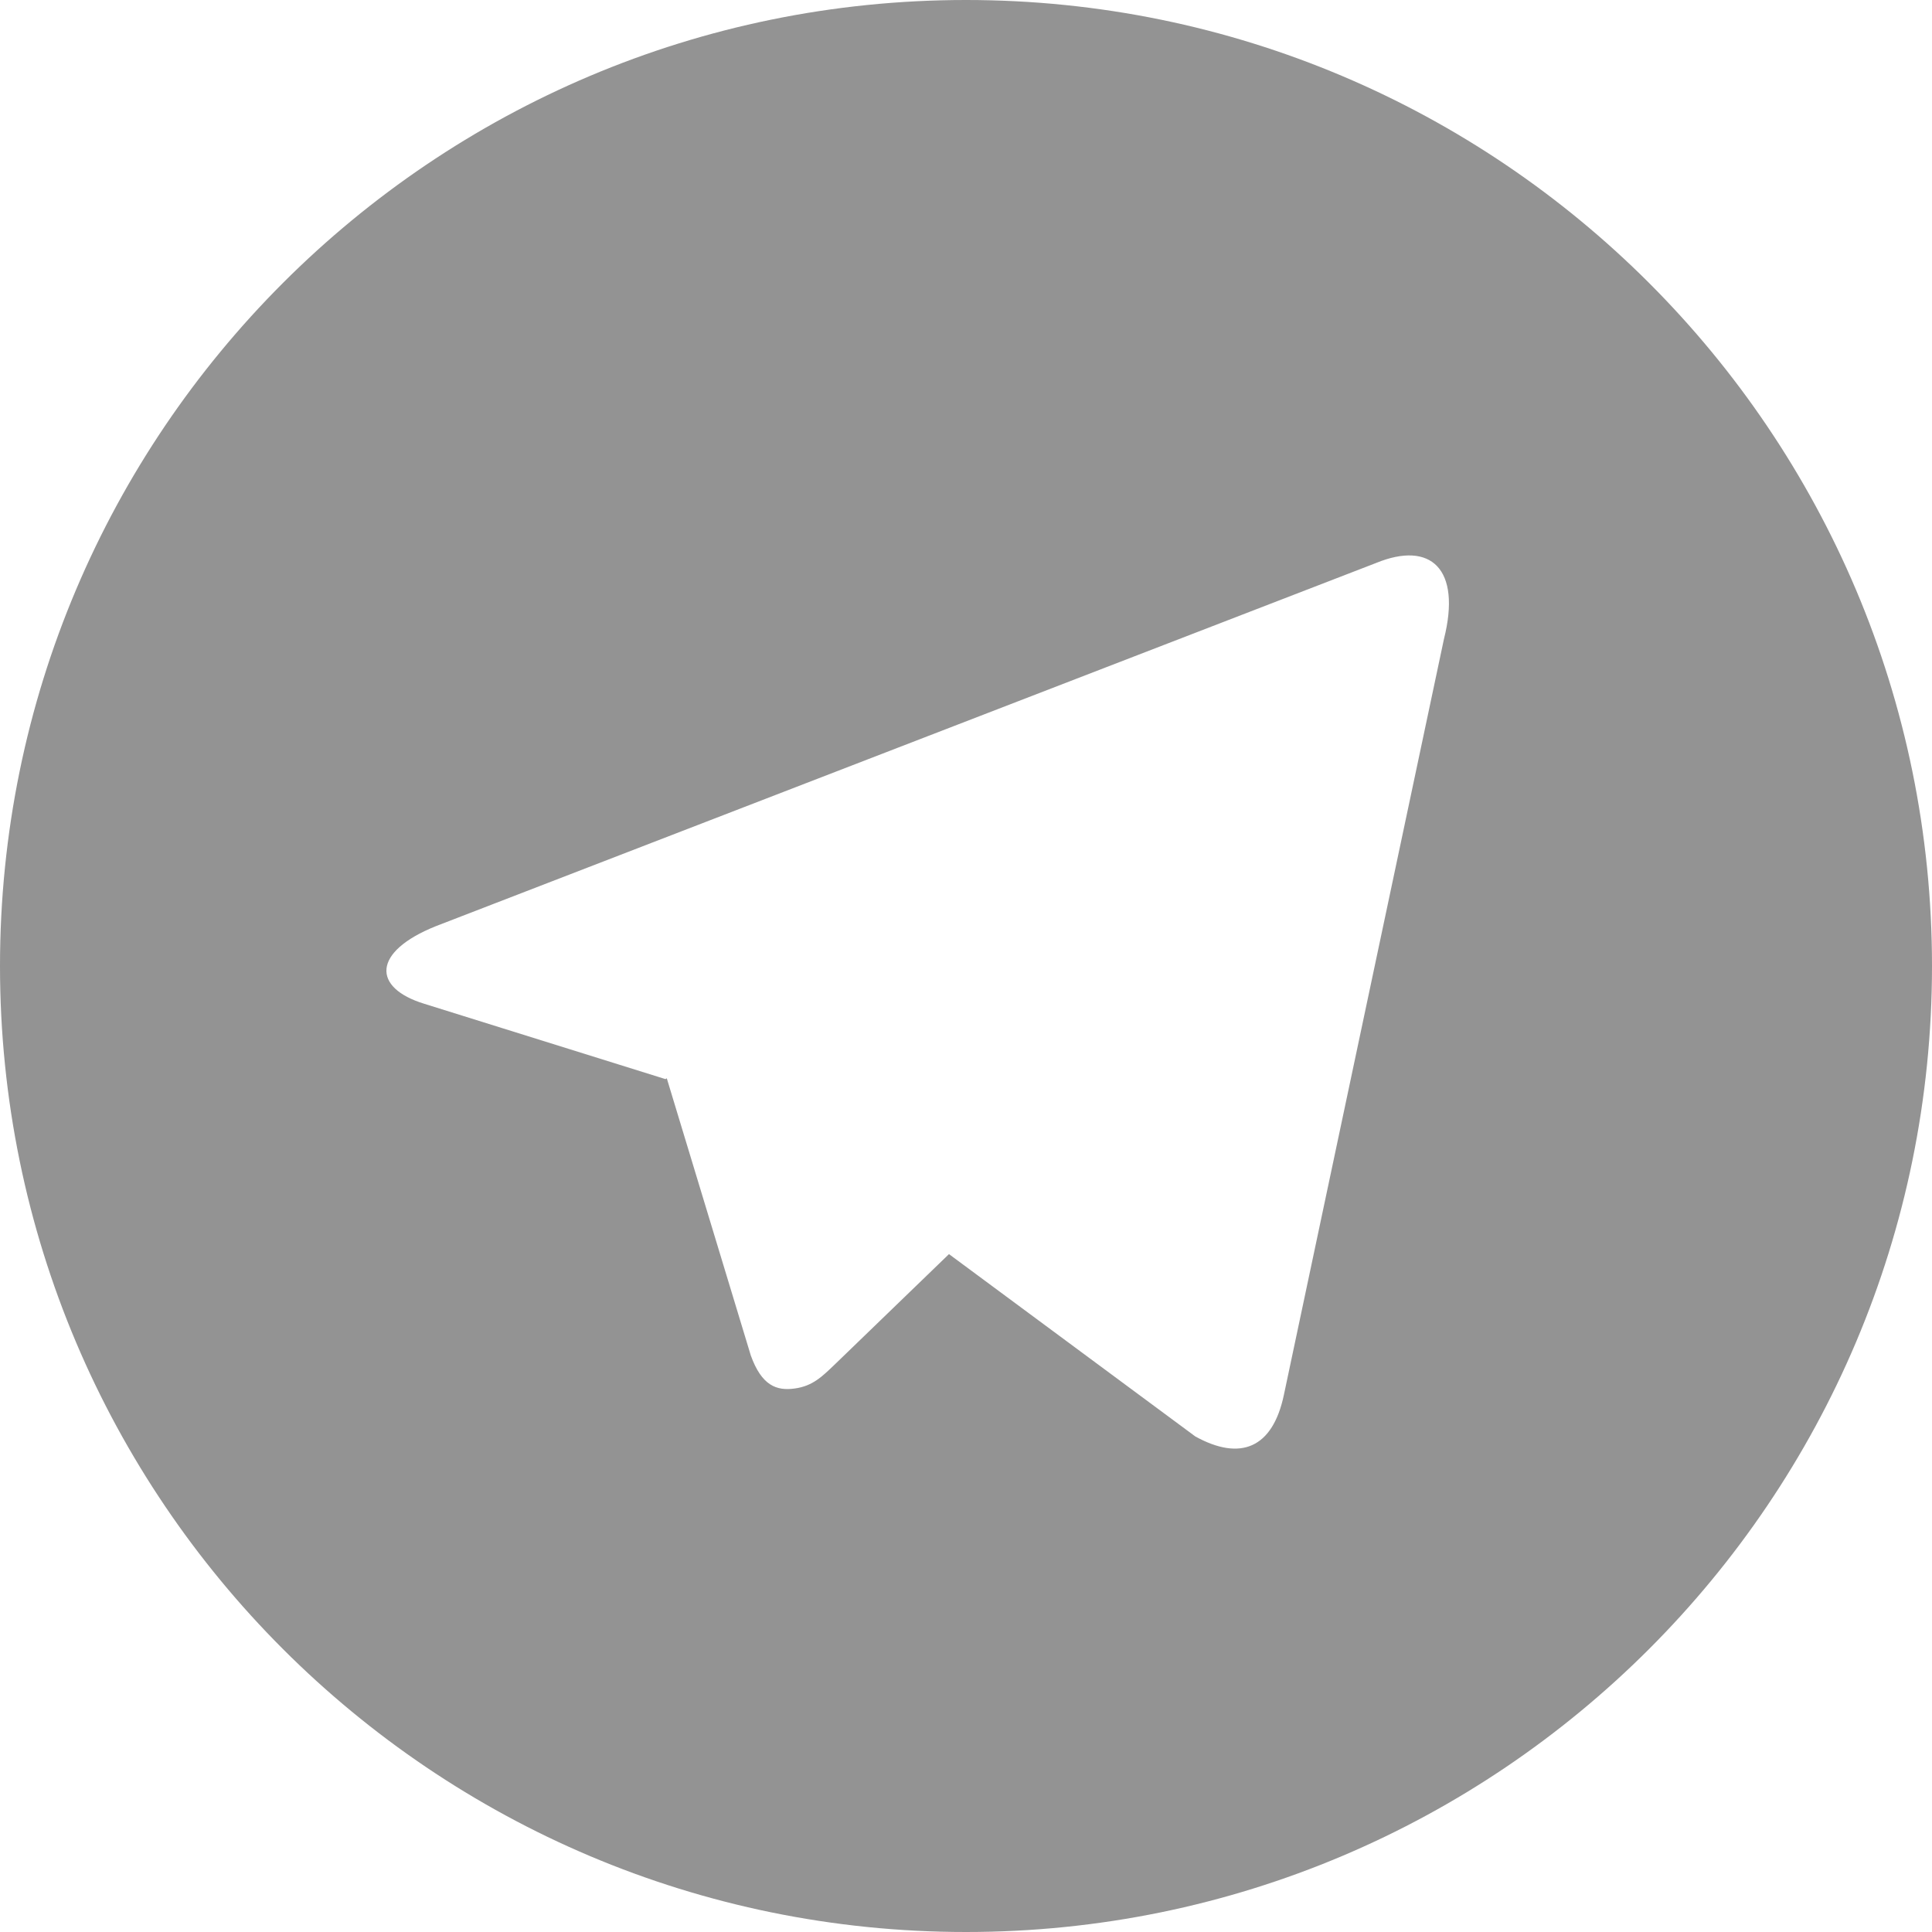 <?xml version="1.0" encoding="UTF-8"?> <svg xmlns="http://www.w3.org/2000/svg" width="16" height="16" viewBox="0 0 16 16" fill="none"> <path d="M8 16C3.582 16 0 12.418 0 8C0 3.582 3.582 0 8 0C12.418 0 16 3.582 16 8C16 12.418 12.418 16 8 16ZM5.512 8.936L5.522 8.93L6.218 11.226C6.308 11.475 6.431 11.52 6.581 11.499C6.731 11.479 6.81 11.398 6.909 11.304L7.859 10.386L9.899 11.896C10.272 12.102 10.54 11.995 10.633 11.55L11.958 5.293C12.105 4.71 11.849 4.477 11.397 4.662L3.61 7.67C3.079 7.883 3.082 8.181 3.514 8.313L5.512 8.937V8.936Z" fill="#939393"></path> </svg> 